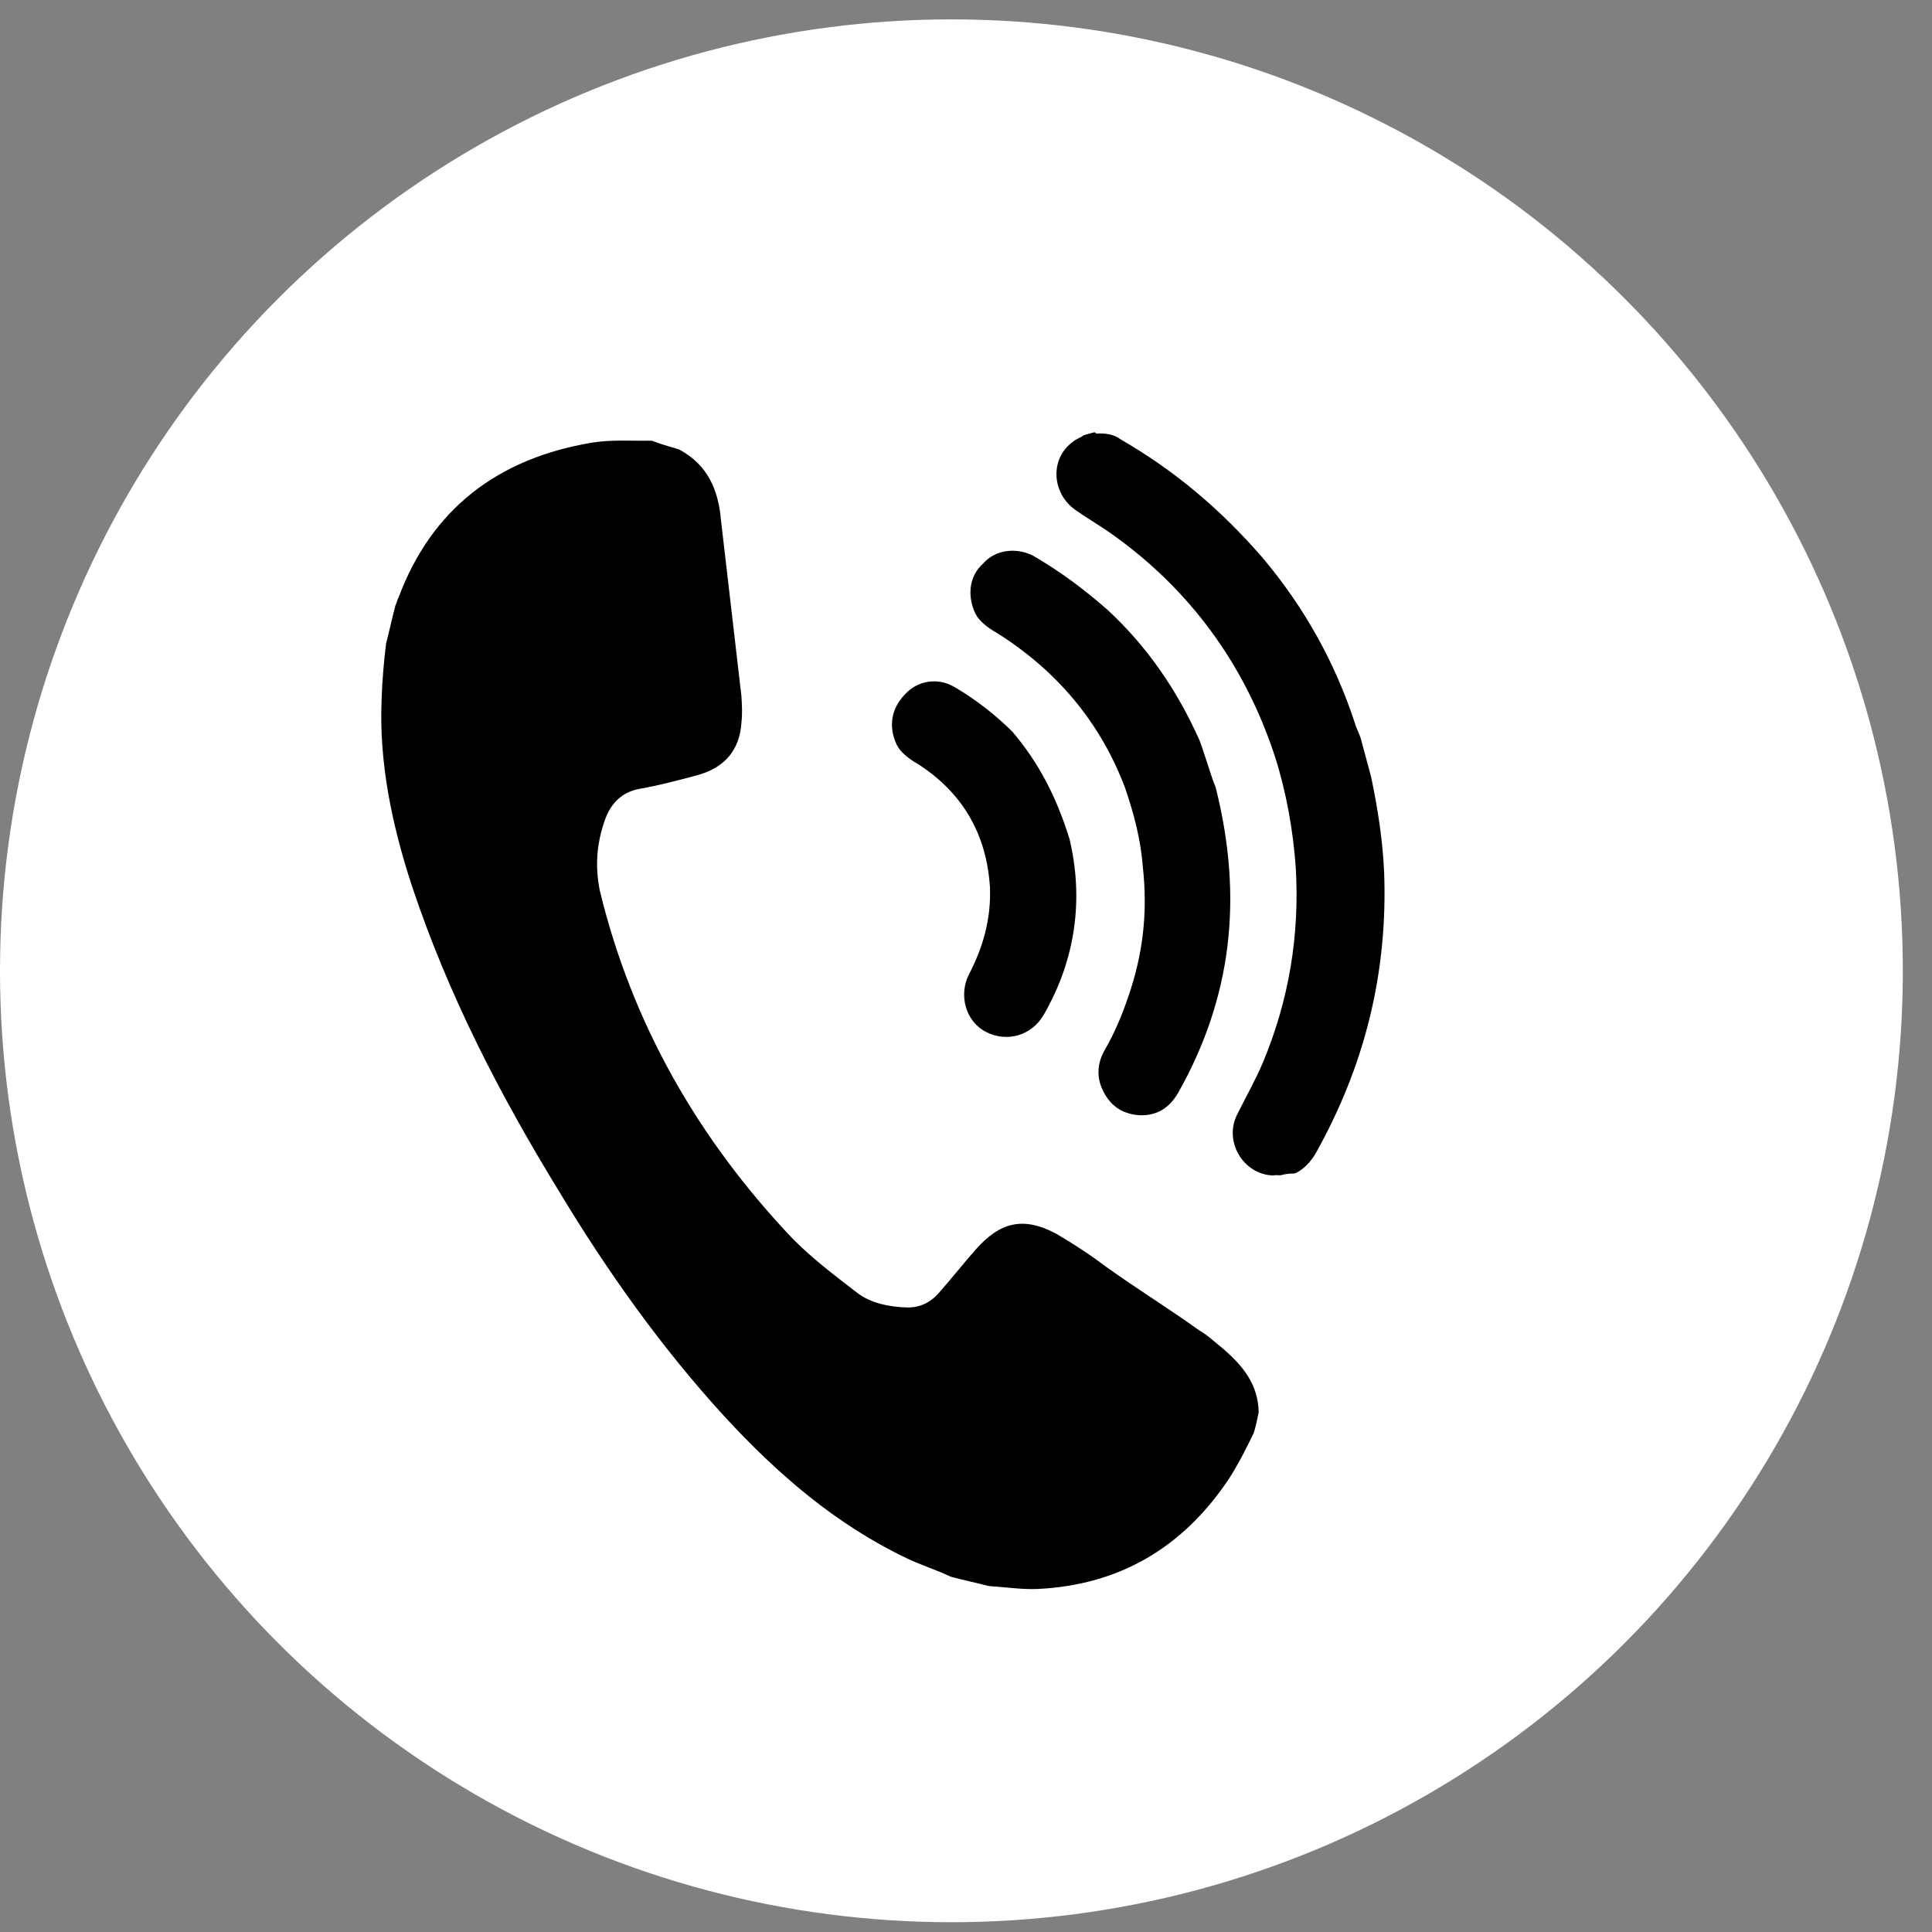 <?xml version="1.0" encoding="UTF-8"?>
<svg xmlns="http://www.w3.org/2000/svg" width="31" height="31" viewBox="0 0 31 31" fill="none">
  <rect x="0" y="0" width="31" height="31" fill="#808080" stroke="none"/>
  <circle cx="15.266" cy="15.577" r="15.266" fill="white"></circle>
  <path d="M10.894 7.211C11.36 7.457 11.527 7.868 11.568 8.342C11.678 9.283 11.787 10.224 11.896 11.164C11.905 11.305 11.914 11.445 11.897 11.592C11.87 12.027 11.635 12.319 11.182 12.44C10.89 12.518 10.57 12.604 10.27 12.656C9.97 12.708 9.793 12.898 9.698 13.18C9.57 13.557 9.549 13.905 9.623 14.284C10.14 16.428 11.207 18.282 12.717 19.874C13.03 20.19 13.389 20.464 13.748 20.739C13.964 20.909 14.266 20.971 14.554 20.979C14.754 20.983 14.933 20.906 15.084 20.723C15.281 20.499 15.451 20.282 15.648 20.058C16.041 19.611 16.414 19.511 16.947 19.796C17.216 19.952 17.494 20.134 17.744 20.324C18.238 20.676 18.751 20.995 19.245 21.348C19.38 21.426 19.495 21.538 19.604 21.623C19.936 21.905 20.189 22.208 20.196 22.662C20.171 22.783 20.147 22.904 20.115 22.998C19.986 23.261 19.856 23.523 19.693 23.767C18.956 24.849 17.944 25.434 16.648 25.496C16.394 25.507 16.126 25.465 15.865 25.449C15.65 25.393 15.469 25.356 15.255 25.299C15.025 25.189 14.777 25.113 14.548 25.003C13.402 24.455 12.473 23.648 11.629 22.733C10.622 21.634 9.752 20.412 8.982 19.135C8.02 17.567 7.191 15.963 6.607 14.208C6.29 13.238 6.08 12.238 6.123 11.228C6.131 10.941 6.159 10.619 6.195 10.325C6.251 10.11 6.288 9.929 6.345 9.714C6.364 9.68 6.376 9.62 6.396 9.586C6.927 8.16 7.996 7.36 9.469 7.108C9.795 7.049 10.117 7.077 10.457 7.071C10.679 7.154 10.8 7.179 10.894 7.211L10.894 7.211Z" fill="black"></path>
  <path d="M20.573 18.852C20.52 18.867 20.486 18.847 20.433 18.861C19.945 18.85 19.628 18.307 19.855 17.875C19.984 17.612 20.14 17.342 20.262 17.053C20.68 16.056 20.856 15.011 20.791 13.915C20.748 13.328 20.644 12.728 20.461 12.15C19.974 10.654 19.078 9.439 17.814 8.551C17.638 8.427 17.436 8.31 17.26 8.186C16.874 7.918 16.838 7.358 17.221 7.084C17.267 7.043 17.347 7.021 17.393 6.981L17.553 6.938C17.553 6.938 17.579 6.931 17.587 6.957C17.727 6.948 17.874 6.966 17.983 7.051C18.86 7.557 19.599 8.187 20.26 8.951C20.928 9.742 21.424 10.636 21.741 11.607C21.763 11.687 21.818 11.786 21.839 11.866L21.982 12.398L22.003 12.478C22.105 12.964 22.187 13.484 22.209 13.992C22.27 15.602 21.901 17.099 21.109 18.509C21.031 18.644 20.919 18.76 20.793 18.822L20.767 18.829C20.653 18.831 20.6 18.845 20.573 18.852L20.573 18.852Z" fill="black"></path>
  <path d="M19.506 12.633C19.957 14.424 19.757 16.018 18.907 17.53C18.77 17.766 18.579 17.903 18.291 17.895C18.03 17.879 17.828 17.762 17.703 17.51C17.586 17.285 17.609 17.05 17.726 16.848C17.882 16.578 18.004 16.288 18.099 16.006C18.342 15.313 18.417 14.637 18.338 13.916C18.304 13.469 18.197 13.07 18.056 12.651C17.658 11.588 16.948 10.751 15.989 10.152C15.854 10.075 15.712 9.97 15.65 9.844C15.518 9.565 15.546 9.244 15.777 9.04C15.973 8.816 16.307 8.783 16.57 8.913C17.009 9.166 17.401 9.46 17.774 9.788C18.419 10.386 18.892 11.086 19.246 11.876C19.351 12.161 19.43 12.454 19.506 12.633L19.506 12.633Z" fill="black"></path>
  <path d="M17.161 13.462C17.384 14.401 17.273 15.372 16.747 16.283C16.552 16.621 16.153 16.728 15.823 16.559C15.493 16.391 15.379 15.965 15.547 15.635C15.773 15.203 15.906 14.74 15.884 14.232C15.83 13.391 15.451 12.722 14.728 12.259C14.593 12.182 14.451 12.077 14.389 11.951C14.257 11.673 14.292 11.378 14.516 11.147C14.713 10.923 15.039 10.864 15.309 11.02C15.646 11.215 15.972 11.47 16.243 11.739C16.659 12.227 16.949 12.777 17.161 13.462Z" fill="black"></path>
</svg>

